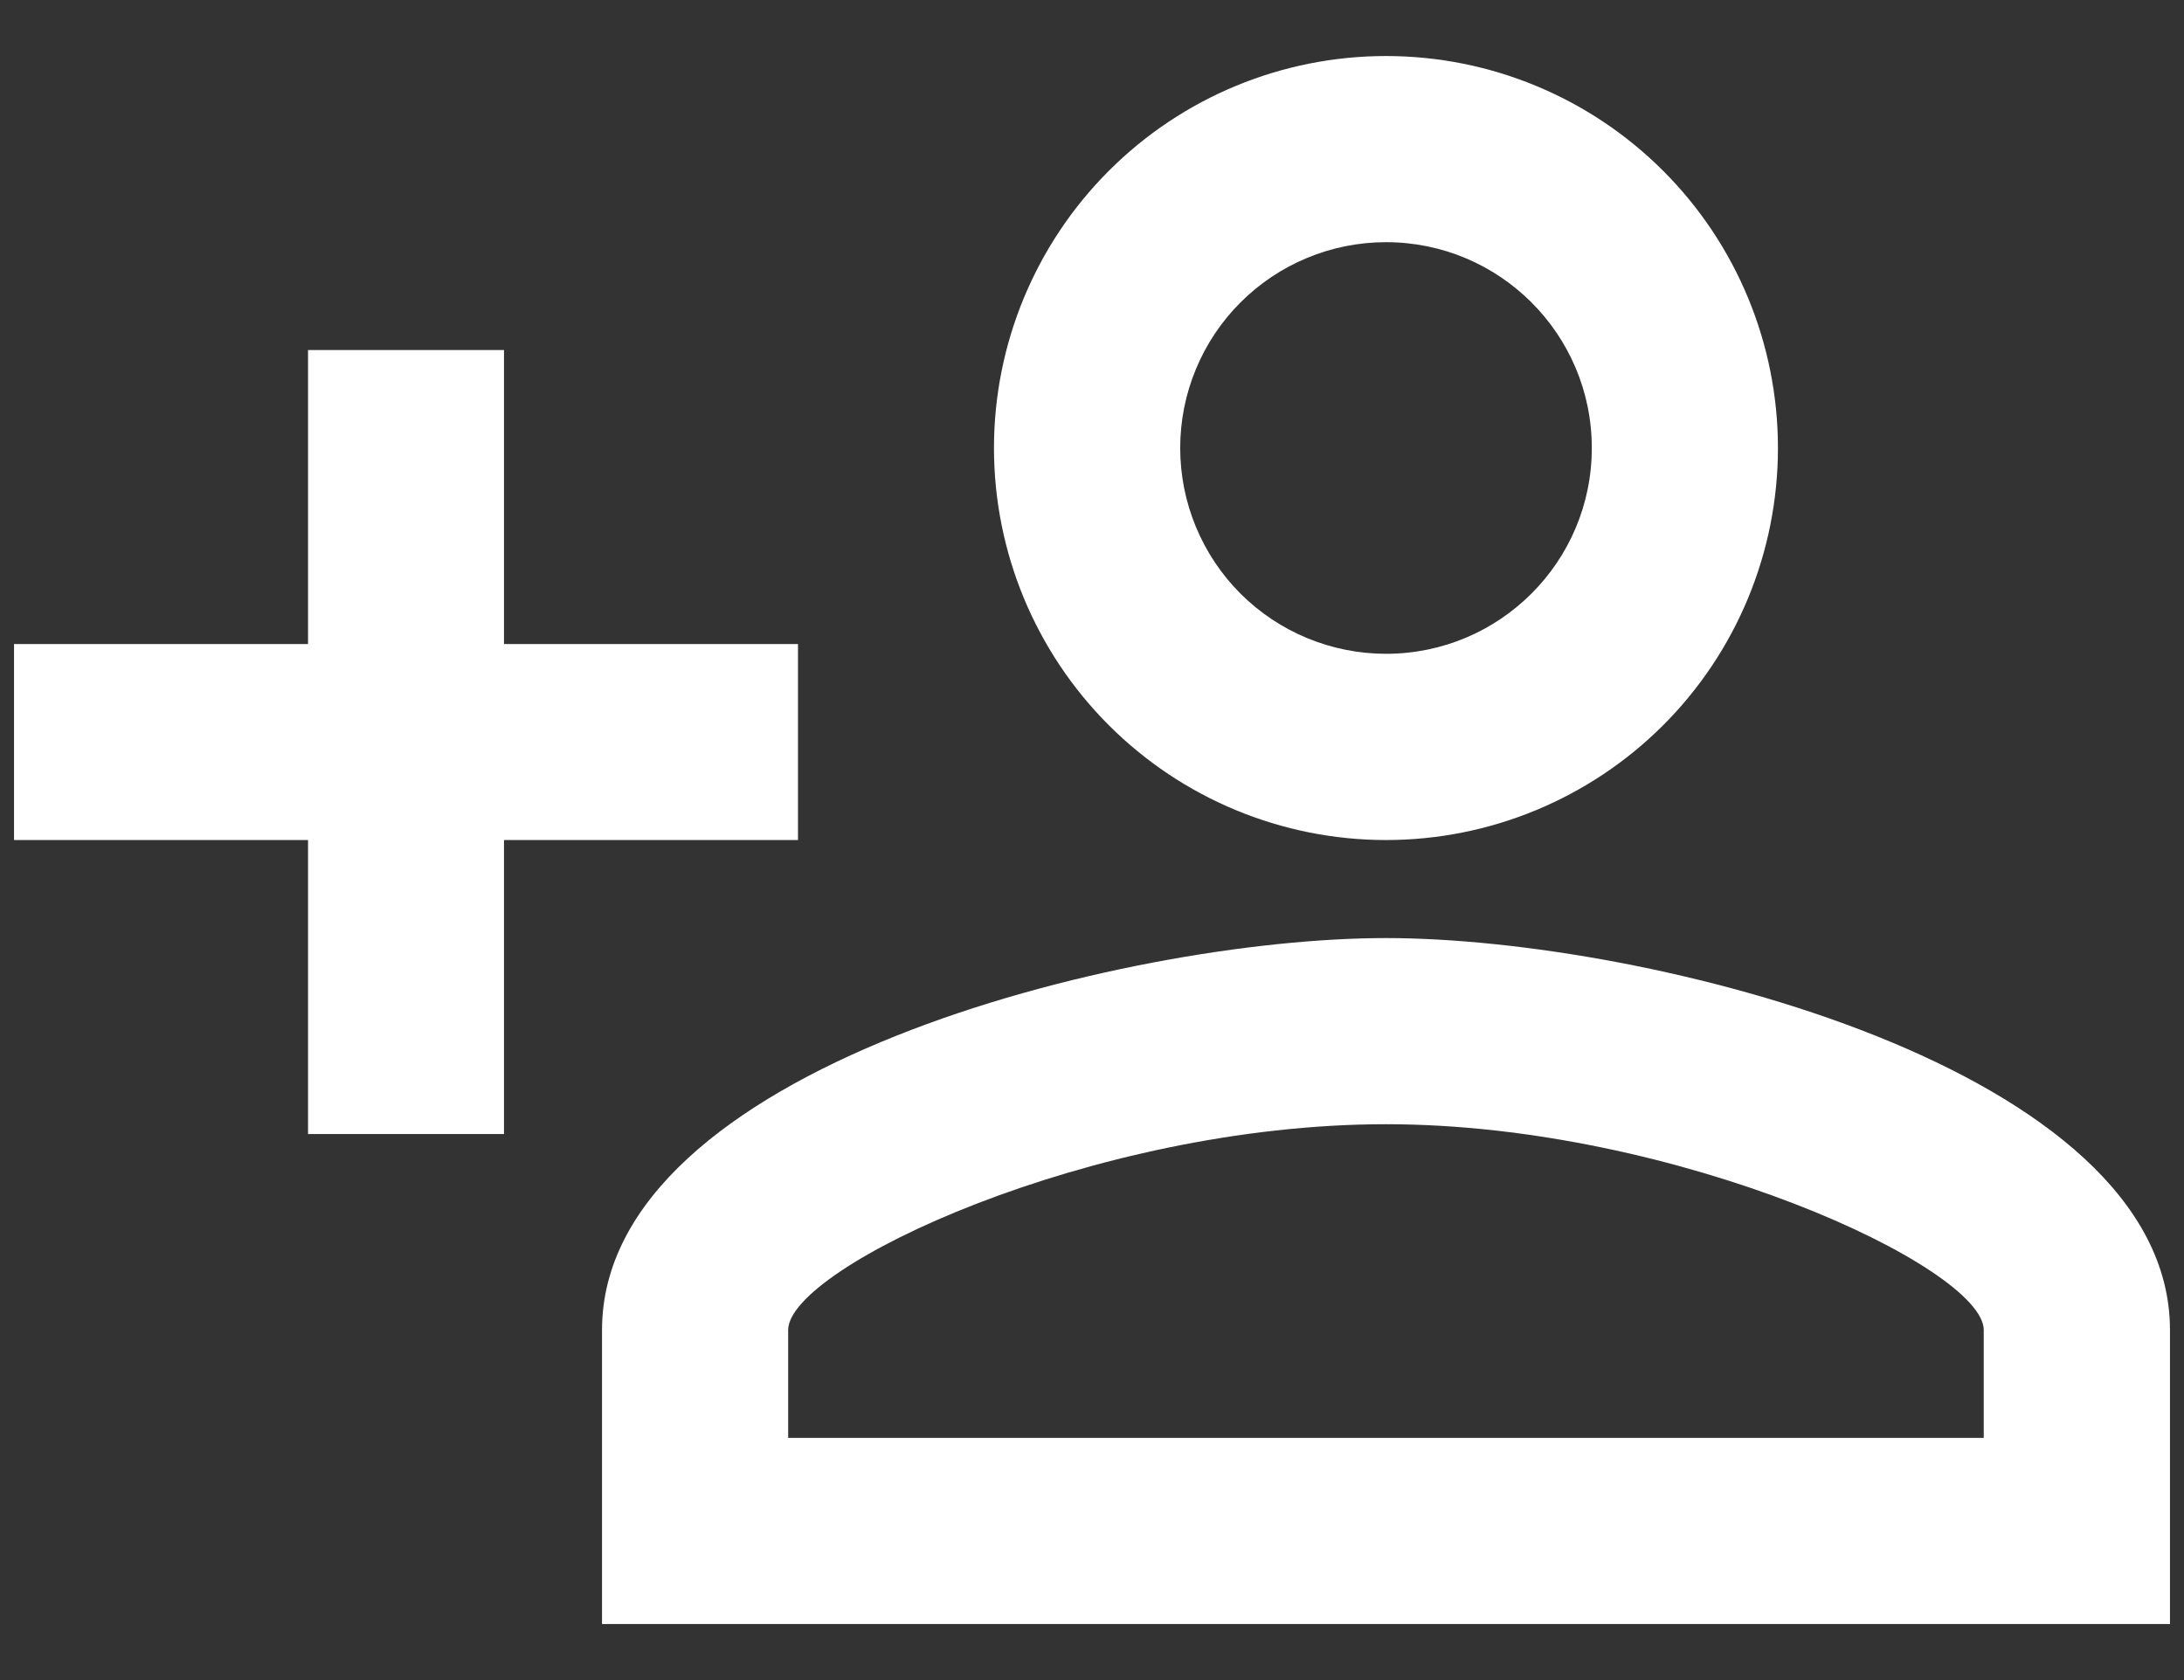 <svg width="26" height="20" viewBox="0 0 26 20" fill="none" xmlns="http://www.w3.org/2000/svg">
<rect x="0" y="0" width="26" height="20" fill="#333333" stroke="none"/>
<path d="M16.5 0.667C15.262 0.667 14.075 1.158 13.2 2.034C12.325 2.909 11.833 4.096 11.833 5.333C11.833 6.571 12.325 7.758 13.2 8.633C14.075 9.508 15.262 10 16.5 10C17.738 10 18.924 9.508 19.8 8.633C20.675 7.758 21.166 6.571 21.166 5.333C21.166 4.096 20.675 2.909 19.8 2.034C18.924 1.158 17.738 0.667 16.5 0.667ZM16.5 2.883C17.853 2.883 18.95 3.98 18.95 5.333C18.95 6.687 17.853 7.783 16.5 7.783C15.85 7.783 15.227 7.525 14.767 7.066C14.308 6.606 14.05 5.983 14.05 5.333C14.05 4.684 14.308 4.06 14.767 3.601C15.227 3.141 15.85 2.883 16.5 2.883ZM3.667 4.167V7.667H0.167V10H3.667V13.5H6V10H9.5V7.667H6V4.167H3.667ZM16.5 11.167C13.385 11.167 7.167 12.718 7.167 15.833V19.333H25.833V15.833C25.833 12.718 19.615 11.167 16.5 11.167ZM16.5 13.383C19.965 13.383 23.616 15.087 23.616 15.833V17.117H9.383V15.833C9.383 15.087 13 13.383 16.5 13.383Z" fill="white"/>
</svg>
